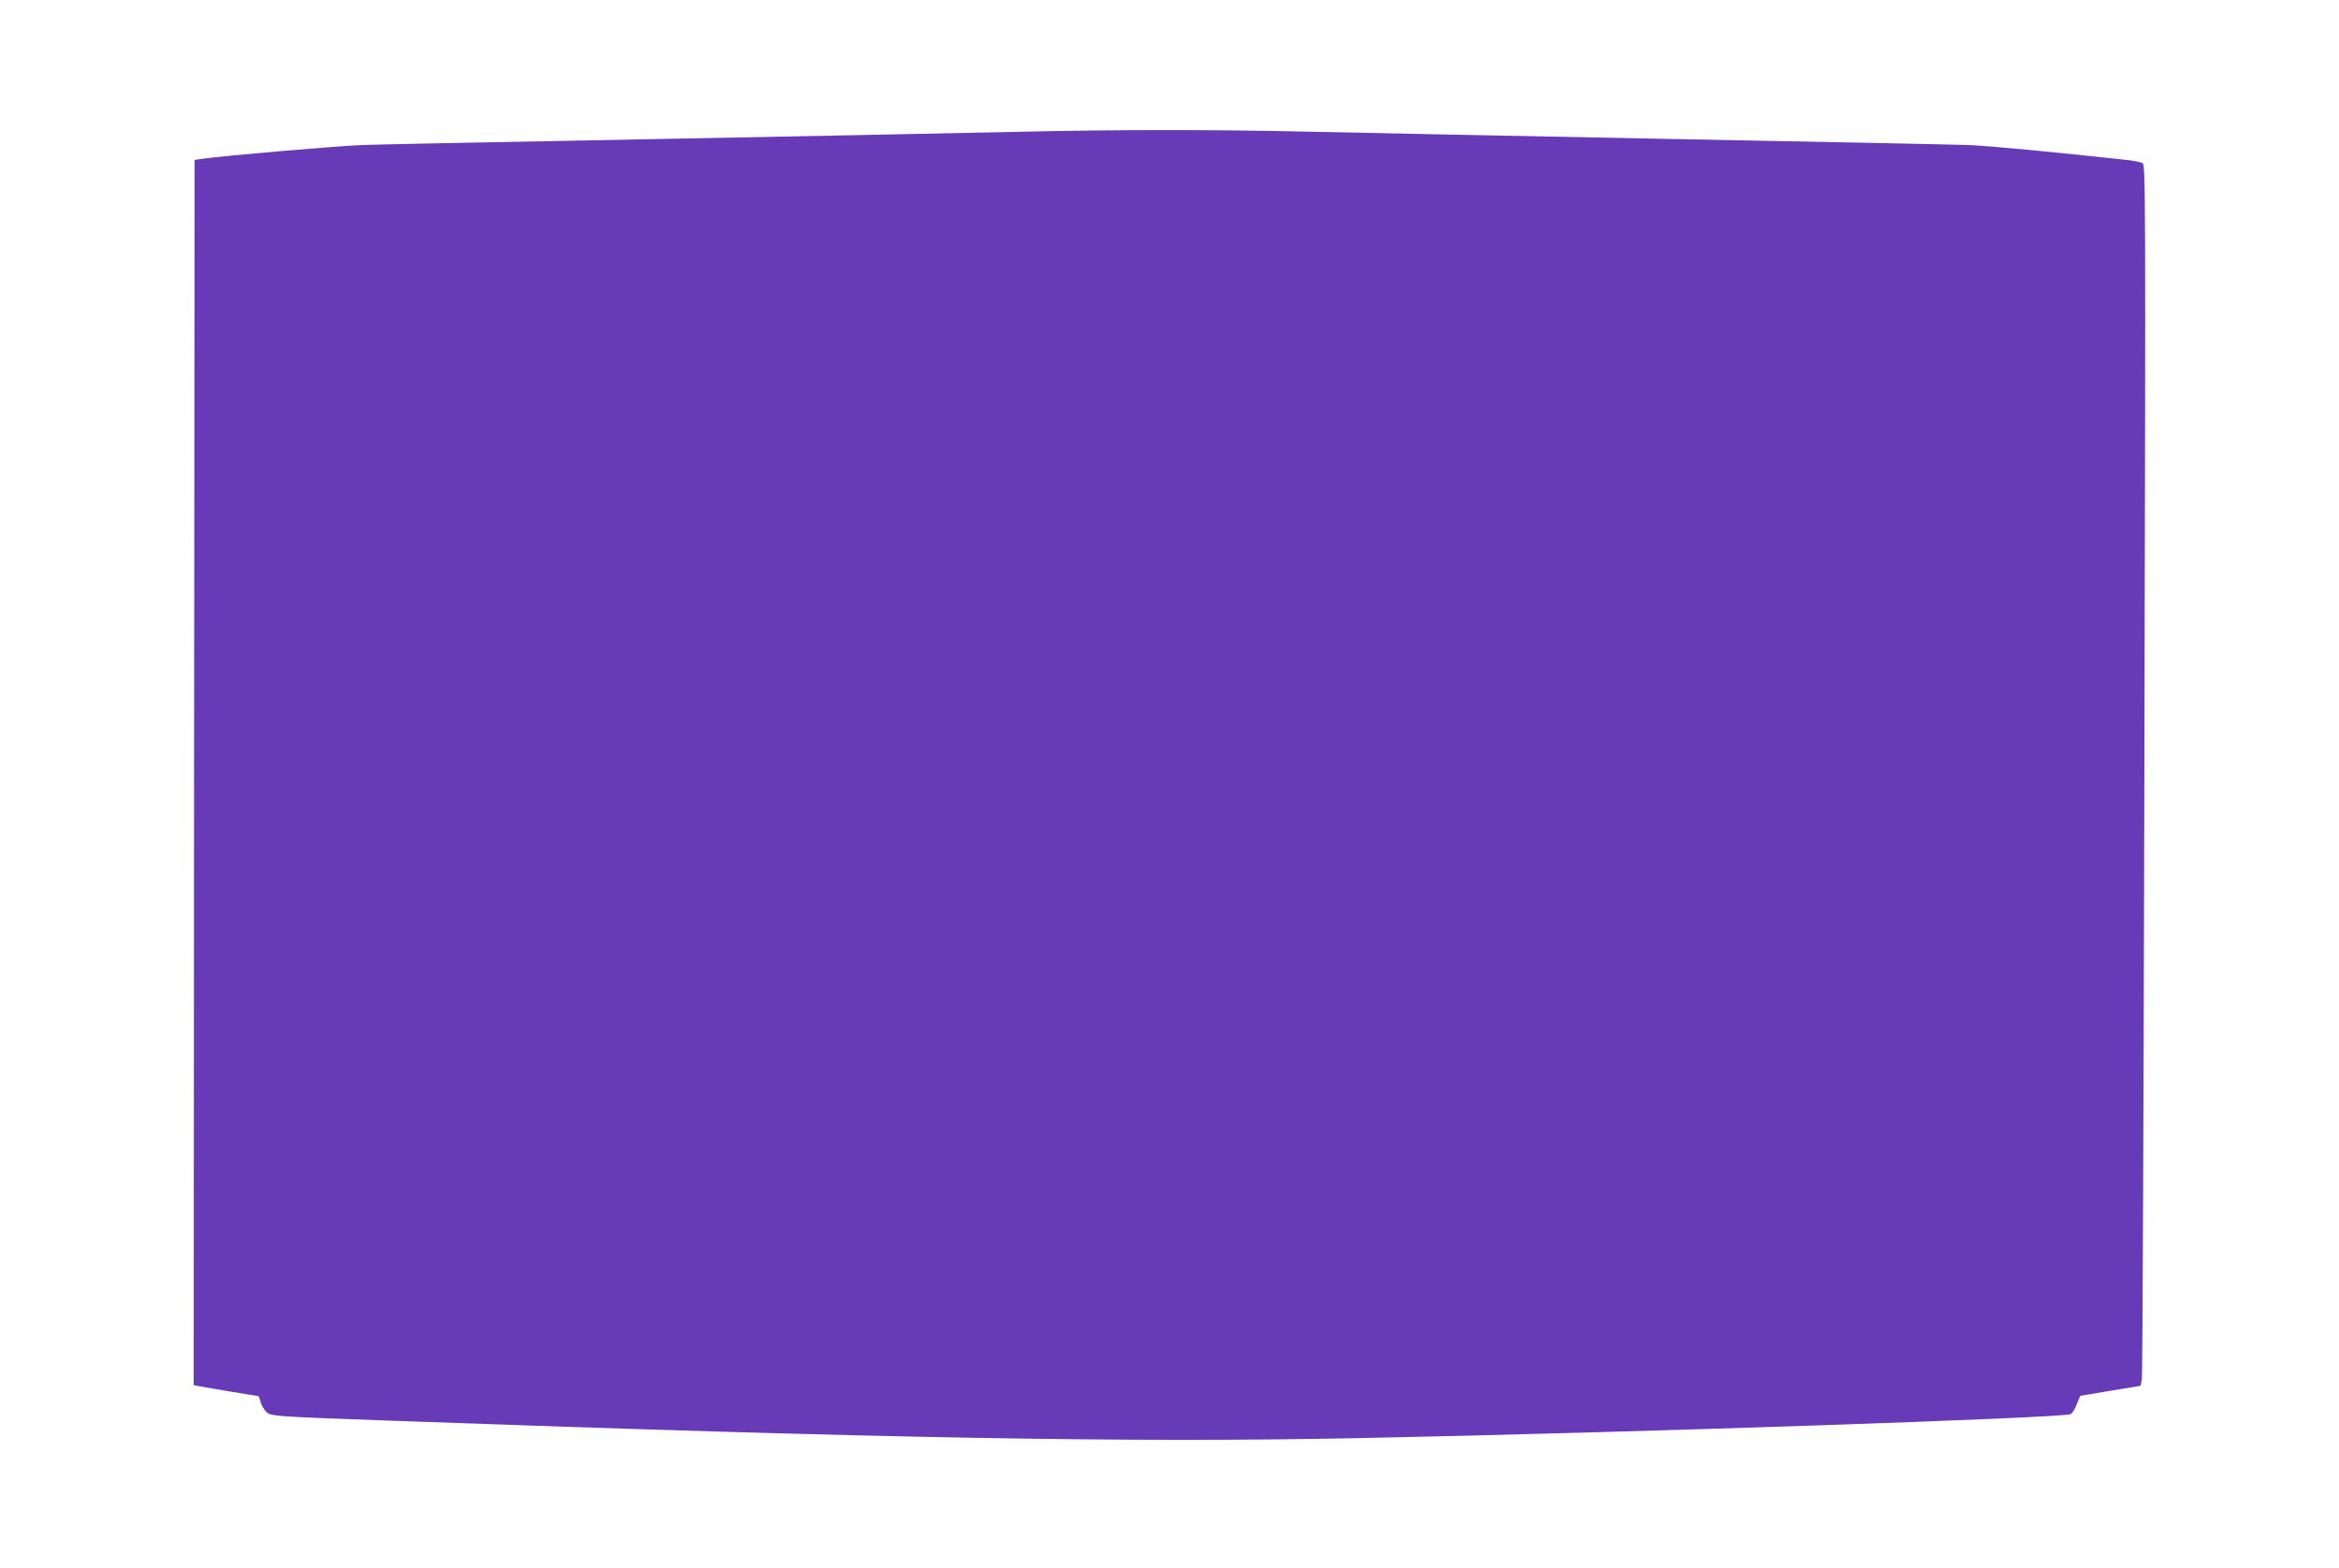 <?xml version="1.0" standalone="no"?>
<!DOCTYPE svg PUBLIC "-//W3C//DTD SVG 20010904//EN"
 "http://www.w3.org/TR/2001/REC-SVG-20010904/DTD/svg10.dtd">
<svg version="1.0" xmlns="http://www.w3.org/2000/svg"
 width="1280pt" height="858pt" viewBox="0 0 1280 858"
 preserveAspectRatio="xMidYMid meet">
<g transform="translate(0,858) scale(0.1,-0.1)"
fill="#673ab7" stroke="none">
<path d="M5585 7859 c-477 -10 -1248 -26 -2455 -49 -558 -10 -1078 -21 -1155
-24 -130 -5 -748 -58 -860 -74 l-50 -7 -3 -3352 -2 -3353 22 -5 c25 -5 322
-55 331 -55 3 0 8 -13 12 -29 3 -16 16 -40 29 -54 26 -28 25 -28 686 -52 2690
-97 4045 -121 5310 -95 1483 30 3842 110 3881 131 10 5 25 29 34 54 10 25 18
45 19 46 0 0 75 13 166 28 l164 27 7 32 c4 18 10 1521 14 3341 7 3229 7 3309
-11 3319 -11 5 -46 12 -79 16 -433 47 -755 77 -865 82 -74 3 -823 18 -1665 34
-841 17 -1735 34 -1985 40 -503 11 -1013 11 -1545 -1z"/>
</g>
</svg>
